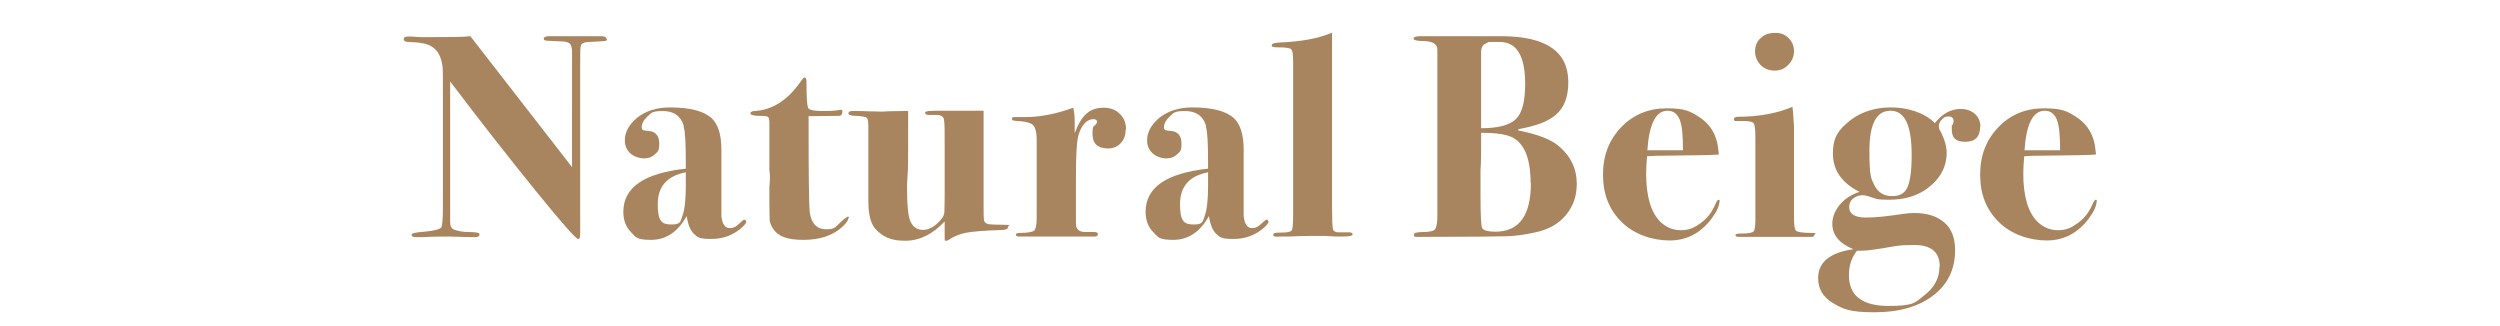 <?xml version="1.0" encoding="UTF-8"?>
<svg id="_レイヤー_1" xmlns="http://www.w3.org/2000/svg" version="1.1" viewBox="0 0 828.6 108.1">
  <!-- Generator: Adobe Illustrator 29.2.1, SVG Export Plug-In . SVG Version: 2.1.0 Build 116)  -->
  <defs>
    <style>
      .st0 {
        fill: #a8855e;
      }
    </style>
  </defs>
  <path class="st0" d="M201.2,13c0,.3-.2.5-.7.6-.5,0-2.1.2-5,.3-1.7,0-2.7.4-2.9,1.1-.3.4-.3,2.4-.3,6.1v56.5c0,1.1-.2,1.6-.7,1.6-.7,0-5.4-5.3-14-15.9-8.6-10.6-18.1-22.7-28.4-36.3v46.6c0,1.3.4,2.2,1.3,2.5,1.4.5,2.9.8,4.8.8s3.3.2,3.6.5c0,0,0,.2,0,.4,0,.5-.5.8-1.4.8s-1.1,0-1.4,0c-3.8-.1-6.2-.2-7.2-.2-2.2,0-5.2,0-8.8.2-1.8,0-2.6,0-2.3,0-1,0-1.4-.3-1.4-.8s1.4-.8,4.2-1c3.3-.3,5.2-.8,5.7-1.5.3-.5.5-2.8.5-6.9V28.9c0-4,0-6.5-.2-7.3-.4-2.8-1.5-4.9-3.4-6.1-1.4-1-4-1.5-7.9-1.6-1,0-1.5-.4-1.5-.9s.4-.9,1.3-.9,1.8,0,4.1.2c1.2,0,2.9,0,5.2,0,4.7,0,8.6,0,11.5-.3l33.7,43.4V17.3c0-1.5-.3-2.5-.8-2.9-.5-.4-1.6-.7-3.3-.7l-4.1-.2c-.8,0-1.2-.3-1.2-.7s.6-.8,1.7-.8h6.2c6.5,0,10.2,0,11.3,0,1.1,0,1.6.4,1.6.9Z"/>
  <path class="st0" d="M247.4,73.3c0,.5-.5,1.2-1.5,2.1-2.8,2.5-6.1,3.8-10.2,3.8s-4.5-.6-5.7-1.7c-1.2-1.1-2-3.1-2.4-5.9-2.9,5.2-6.8,7.9-11.8,7.9s-5-.9-6.7-2.6c-1.7-1.7-2.5-4-2.5-6.7,0-8.1,6.9-12.8,20.7-14.3v-2c0-6.4-.2-10.3-.7-11.8v-.5c-1-3.2-3.3-4.8-6.9-4.8s-3.8.6-5.1,1.8c-1.3,1.2-1.9,2.4-1.9,3.6s.8,1,2.3,1.2c2.3.2,3.5,1.6,3.5,4.2s-.5,2.6-1.4,3.5-2.1,1.4-3.6,1.4-3.4-.6-4.6-1.7c-1.2-1.1-1.8-2.5-1.8-4.3,0-2.8,1.4-5.2,4.1-7.5,2.8-2.2,6.4-3.4,10.8-3.4,6.7,0,11.3,1.2,13.9,3.6,2.1,2,3.2,5.4,3.2,10.4v16.4c0,3.2,0,5.1,0,5.6.3,2.7,1.2,4,2.8,4s2.4-.8,4-2.3c.3-.3.6-.5.8-.5.3,0,.5.2.5.5ZM227.3,61.8v-4.7c-6.2,1.2-9.3,4.7-9.3,10.6s1.5,6.7,4.6,6.7,2.9-1,3.6-2.9c.7-1.9,1.1-5.2,1.1-9.7Z"/>
  <path class="st0" d="M281.2,72.2c0,.7-.6,1.6-1.8,2.8-3.2,3-7.5,4.5-13.1,4.5s-8.4-1.2-10.1-3.7c-.6-1-1-1.9-1.1-2.7,0-.8-.1-3-.1-6.4v-4.6c.1-1.2.2-2.5.2-3.8l-.2-2v-15.6c0-1.2-.2-1.8-.5-2-.3-.2-1.3-.3-2.9-.3s-2.9-.3-2.9-.8.4-.6,1.1-.8c6-.2,11.2-3.5,15.6-9.8.6-.9,1-1.3,1.3-1.3s.6.4.6,1.3c0,5.5.2,8.5.7,9,.5.5,2.1.8,4.7.8s4.6-.1,5.7-.4c.1,0,.3,0,.4,0,.3,0,.4.2.4.6,0,.9-.4,1.4-1.2,1.4-2.6,0-5.5.1-8.7.1h-1.3v2c0,17.1.1,27.1.4,30,.6,3.7,2.4,5.5,5.5,5.5s3.1-1,5.3-2.9c1-.9,1.7-1.3,1.9-1.3s.3.2.3.5Z"/>
  <path class="st0" d="M334.1,75.3c0,.5-.5.8-1.6.9-5.8.2-9.9.5-12.1.9-2.2.4-4.2,1.2-5.8,2.3-.4.3-.7.4-1.1.4s-.4-.3-.4-.8v-4.1c0-.6,0-1.1,0-1.5-4,4.3-8.4,6.4-13.1,6.4s-7.5-1.3-9.9-4c-1.5-1.7-2.3-4.7-2.3-9.2v-25c0-1.4-.2-2.3-.6-2.6-.4-.3-1.6-.5-3.5-.6-1.6,0-2.5-.3-2.5-.8s.4-.8,1.3-.8h1.1c1,0,2.4,0,4.4.1,2,0,3.3.1,4,.1s.8,0,2-.1c1.2,0,2.9-.1,5.2-.1h1.8v10.4c0,5,0,8.6-.2,10.9-.1,2.3-.2,3.3-.2,3,0,6.8.4,11,1.3,12.6.9,1.7,2.2,2.5,4.1,2.5s4.1-1.2,6-3.6c.6-.7.9-1.4,1-2.2,0-.7.1-2.5.1-5.4v-16.6c0-4.7,0-7.5-.2-8.5-.1-1.2-.9-1.8-2.4-1.8h-2.6c-.9,0-1.3-.3-1.3-.8s1.7-.6,5.2-.6,7.7,0,14.2,0v31.2c0,3,0,4.8.2,5.3.1.5.6.9,1.4,1.1.6.1,2.3.2,5.2.2s1.2.3,1.2.8Z"/>
  <path class="st0" d="M373.1,42.8c0,1.9-.5,3.4-1.6,4.6-1.1,1.2-2.5,1.8-4.2,1.8-3.5,0-5.2-1.6-5.2-4.8s.4-2.2,1.2-3.3c.2-.3.3-.5.3-.7,0-.6-.4-.9-1.2-.9-2.1,0-3.8,1.7-4.9,5.1-.6,1.9-.9,6.6-.9,14.1v15.4c0,1.7.9,2.6,2.6,2.8,1,0,2.2,0,3.6,0,.7,0,1.1.3,1.1.7s-.3.8-.9.8h-10.3c.3,0-1.2,0-4.3,0h-10.6c-.7,0-1.1-.2-1.1-.6s.4-.6,1.3-.6c2.6,0,4.2-.3,4.8-.8.5-.5.8-1.9.8-4.3v-25.9c0-2.2-.4-3.7-1-4.5-.6-.8-2-1.3-4.1-1.5-1.7-.1-2.6-.2-2.8-.3-.2,0-.3-.3-.3-.6s.3-.5.8-.5h3.6c4.9,0,10.2-1,15.9-3.1.3,1.3.5,2.8.5,4.4v4c1.2-3.1,2.5-5.3,4-6.5,1.4-1.3,3.3-1.9,5.6-1.9s4,.7,5.3,2c1.4,1.3,2.1,3,2.1,5.1Z"/>
  <path class="st0" d="M420.5,73.3c0,.5-.5,1.2-1.5,2.1-2.8,2.5-6.1,3.8-10.2,3.8s-4.5-.6-5.7-1.7c-1.2-1.1-2-3.1-2.4-5.9-2.9,5.2-6.8,7.9-11.8,7.9s-5-.9-6.7-2.6c-1.7-1.7-2.5-4-2.5-6.7,0-8.1,6.9-12.8,20.7-14.3v-2c0-6.4-.2-10.3-.7-11.8v-.5c-1-3.2-3.3-4.8-6.9-4.8s-3.8.6-5.1,1.8c-1.3,1.2-1.9,2.4-1.9,3.6s.8,1,2.3,1.2c2.3.2,3.5,1.6,3.5,4.2s-.5,2.6-1.4,3.5-2.1,1.4-3.6,1.4-3.4-.6-4.6-1.7c-1.2-1.1-1.8-2.5-1.8-4.3,0-2.8,1.4-5.2,4.1-7.5,2.8-2.2,6.4-3.4,10.8-3.4,6.7,0,11.3,1.2,13.9,3.6,2.1,2,3.2,5.4,3.2,10.4v16.4c0,3.2,0,5.1,0,5.6.3,2.7,1.2,4,2.8,4s2.4-.8,4-2.3c.3-.3.6-.5.8-.5.3,0,.5.2.5.5ZM400.4,61.8v-4.7c-6.2,1.2-9.3,4.7-9.3,10.6s1.5,6.7,4.6,6.7,2.9-1,3.6-2.9c.7-1.9,1.1-5.2,1.1-9.7Z"/>
  <path class="st0" d="M448.3,77.7c0,.5-1.2.7-3.6.7s-2.4,0-5.4-.2c-1.5,0-3,0-4.5,0s-4,0-7.8.2h-2.9c-1.4.2-2.1,0-2.1-.6s.7-.7,2.2-.7c2.2,0,3.5-.2,3.9-.7.4-.5.5-2.4.5-5.8V20.2c0-2.2-.2-3.5-.7-3.9-.5-.4-1.8-.6-4-.6s-2.4-.2-2.4-.7.8-.8,2.5-.9c7.1-.3,13-1.3,17.5-3.3v57.6c0,4.4.1,6.9.3,7.6.2.7,1,1.1,2.4,1h2.9c.8,0,1.2.2,1.2.7Z"/>
  <path class="st0" d="M522.6,61c0,4-1.2,7.4-3.6,10.3-2.4,2.9-5.8,4.8-10.1,5.7-3.4.8-6.6,1.2-9.6,1.3-3,.1-11.8.2-26.5.2s-3.3,0-3.6,0c-.4,0-.6-.3-.6-.7,0-.6,1-.9,3.1-.9s3.4-.3,3.9-.9c.5-.6.8-2.1.8-4.5V16.5c0-1.9-1.5-2.8-4.5-2.9-2.3,0-3.4-.3-3.4-.8s.7-.8,2.1-.8h27c14.8,0,22.2,5.1,22.2,15.2s-5.5,13.6-16.5,15.6l-.2.4c6.5,1.3,10.9,3,13.4,5.1,4.1,3.4,6.1,7.6,6.1,12.7ZM507.3,60.6c0-9-2.6-14.3-7.7-15.7-2-.6-4.9-.9-8.7-.9v5.6c0,1.6,0,3.9-.2,6.8,0,1.5,0,4.2,0,8.3,0,6.9.2,10.6.6,11,.5.7,2,1.1,4.3,1.1,7.9,0,11.8-5.4,11.8-16.1ZM505.5,27.8c0-9.3-2.8-13.9-8.5-13.9s-3.4,0-4,.3c-1.4.4-2.1,1.4-2.1,3v25.3c5.6,0,9.4-1,11.5-3,2.1-2,3.1-5.9,3.1-11.7Z"/>
  <path class="st0" d="M569.9,66.7c0,1.4-.8,3.3-2.5,5.6-3.6,4.9-8.3,7.4-14,7.4s-11.8-2-15.9-6.1c-4.2-4.1-6.2-9.3-6.2-15.7s2-11.5,6-15.7c4-4.2,9.1-6.3,15.1-6.3s7.6.9,10.5,2.7c3.2,2,5.3,4.8,6.2,8.5.3,1.2.4,2.5.6,4.1-1.5.2-7.4.3-17.8.4-1.6,0-3.6,0-6,.2-.2,2.3-.3,4.2-.3,5.8,0,7.5,1.6,12.8,4.7,15.9,1.9,1.8,4.1,2.8,6.8,2.8s4.4-.8,6.5-2.3c2.1-1.5,3.7-3.5,4.8-6,.5-1.2.9-1.8,1.2-1.8s.4.2.4.6ZM557.8,49.8c0-4.9-.3-8.3-1.1-10.2-.8-1.9-2.1-2.9-4-2.9-3.9,0-6.1,4.4-6.7,13.1h11.8Z"/>
  <path class="st0" d="M601.4,77.8c0,.4-.3.7-.9.7h-24.2c-.8,0-1.1-.2-1.1-.6s.7-.5,2.2-.5c2.2,0,3.5-.3,3.8-.7.4-.4.6-1.7.6-3.8v-27.7c0-2.4-.2-3.9-.6-4.4-.4-.5-1.7-.7-3.8-.7s-2.1,0-2.4,0c-.2,0-.3-.3-.3-.7s.5-.7,1.4-.7c7,0,13.1-1.2,18-3.3.1.8.3,2.9.5,6.3v30.2c0,2.6.2,4.2.7,4.6.5.4,2.1.7,4.9.7s1.1.2,1.1.7ZM594.6,16.9c0,1.8-.6,3.3-1.9,4.6-1.2,1.3-2.7,1.9-4.5,1.9s-3.4-.6-4.6-1.8c-1.2-1.2-1.9-2.8-1.9-4.6s.6-3.3,1.9-4.4c1.2-1.2,2.8-1.7,4.8-1.7s3.2.6,4.4,1.7c1.2,1.2,1.8,2.6,1.8,4.3Z"/>
  <path class="st0" d="M656.3,41.9c0,3.4-1.6,5.1-4.9,5.1s-4.5-1.4-4.5-4.1.1-1,.3-1.5c.2-.6.3-1,.3-1.2,0-1.1-.6-1.6-1.7-1.6s-1.5.3-2.2,1c-.7.7-1,1.4-1,2.3s.3,1.1.8,2.1c1.2,2.4,1.8,4.6,1.8,6.6,0,4.8-2.2,8.8-6.6,12-3.4,2.4-7.5,3.6-12.4,3.6s-4.4-.4-7.1-1.2c-.7-.2-1.3-.3-1.8-.3-1.2,0-2.2.4-3.1,1.1s-1.3,1.7-1.3,2.8c0,2.3,1.8,3.5,5.5,3.5s6.8-.4,12.3-1.2c1.3-.2,2.6-.3,3.8-.3,4.3,0,7.6,1.1,10,3.2,2.4,2.1,3.5,5.2,3.5,9.1,0,6.3-2.4,11.3-7.2,15-4.8,3.7-11.3,5.6-19.5,5.6s-10.3-1-13.7-3c-3.4-2-5-4.8-5-8.3,0-5.3,3.9-8.5,11.7-9.6-4.7-1.9-7-4.7-7-8.5s3-8.6,9-10.5c-5.9-3-8.8-7.2-8.8-12.7s1.9-7.9,5.6-10.9c3.7-2.9,8.3-4.4,13.7-4.4s11,1.7,14.5,5.2c2.4-3.1,5.3-4.7,8.6-4.7s6.5,2,6.5,6ZM642.9,88.3c0-4.7-2.8-7.1-8.4-7.1s-6.2.4-10.6,1.1c-3.1.5-5.5.8-7,.8h-1.4c-1.8,2.2-2.7,4.9-2.7,8.1,0,6.8,4.4,10.2,13.2,10.2s8.7-1.2,12-3.7c3.2-2.5,4.8-5.6,4.8-9.2ZM633.6,51.3c0-9.8-2.3-14.6-7-14.6s-7,4.4-7,13.3.6,9.2,1.7,11.5c1.2,2.3,3.1,3.5,5.8,3.5s4.2-1,5.1-2.9c.9-2,1.4-5.5,1.4-10.6Z"/>
  <path class="st0" d="M694.9,66.7c0,1.4-.8,3.3-2.5,5.6-3.6,4.9-8.3,7.4-14,7.4s-11.8-2-15.9-6.1c-4.2-4.1-6.2-9.3-6.2-15.7s2-11.5,6-15.7c4-4.2,9.1-6.3,15.1-6.3s7.6.9,10.5,2.7c3.2,2,5.3,4.8,6.2,8.5.3,1.2.4,2.5.6,4.1-1.5.2-7.4.3-17.8.4-1.6,0-3.6,0-6,.2-.2,2.3-.3,4.2-.3,5.8,0,7.5,1.6,12.8,4.7,15.9,1.9,1.8,4.1,2.8,6.8,2.8s4.4-.8,6.5-2.3c2.1-1.5,3.7-3.5,4.8-6,.5-1.2.9-1.8,1.2-1.8s.4.2.4.6ZM682.8,49.8c0-4.9-.3-8.3-1.1-10.2-.8-1.9-2.1-2.9-4-2.9-3.9,0-6.1,4.4-6.7,13.1h11.8Z"/>
</svg>